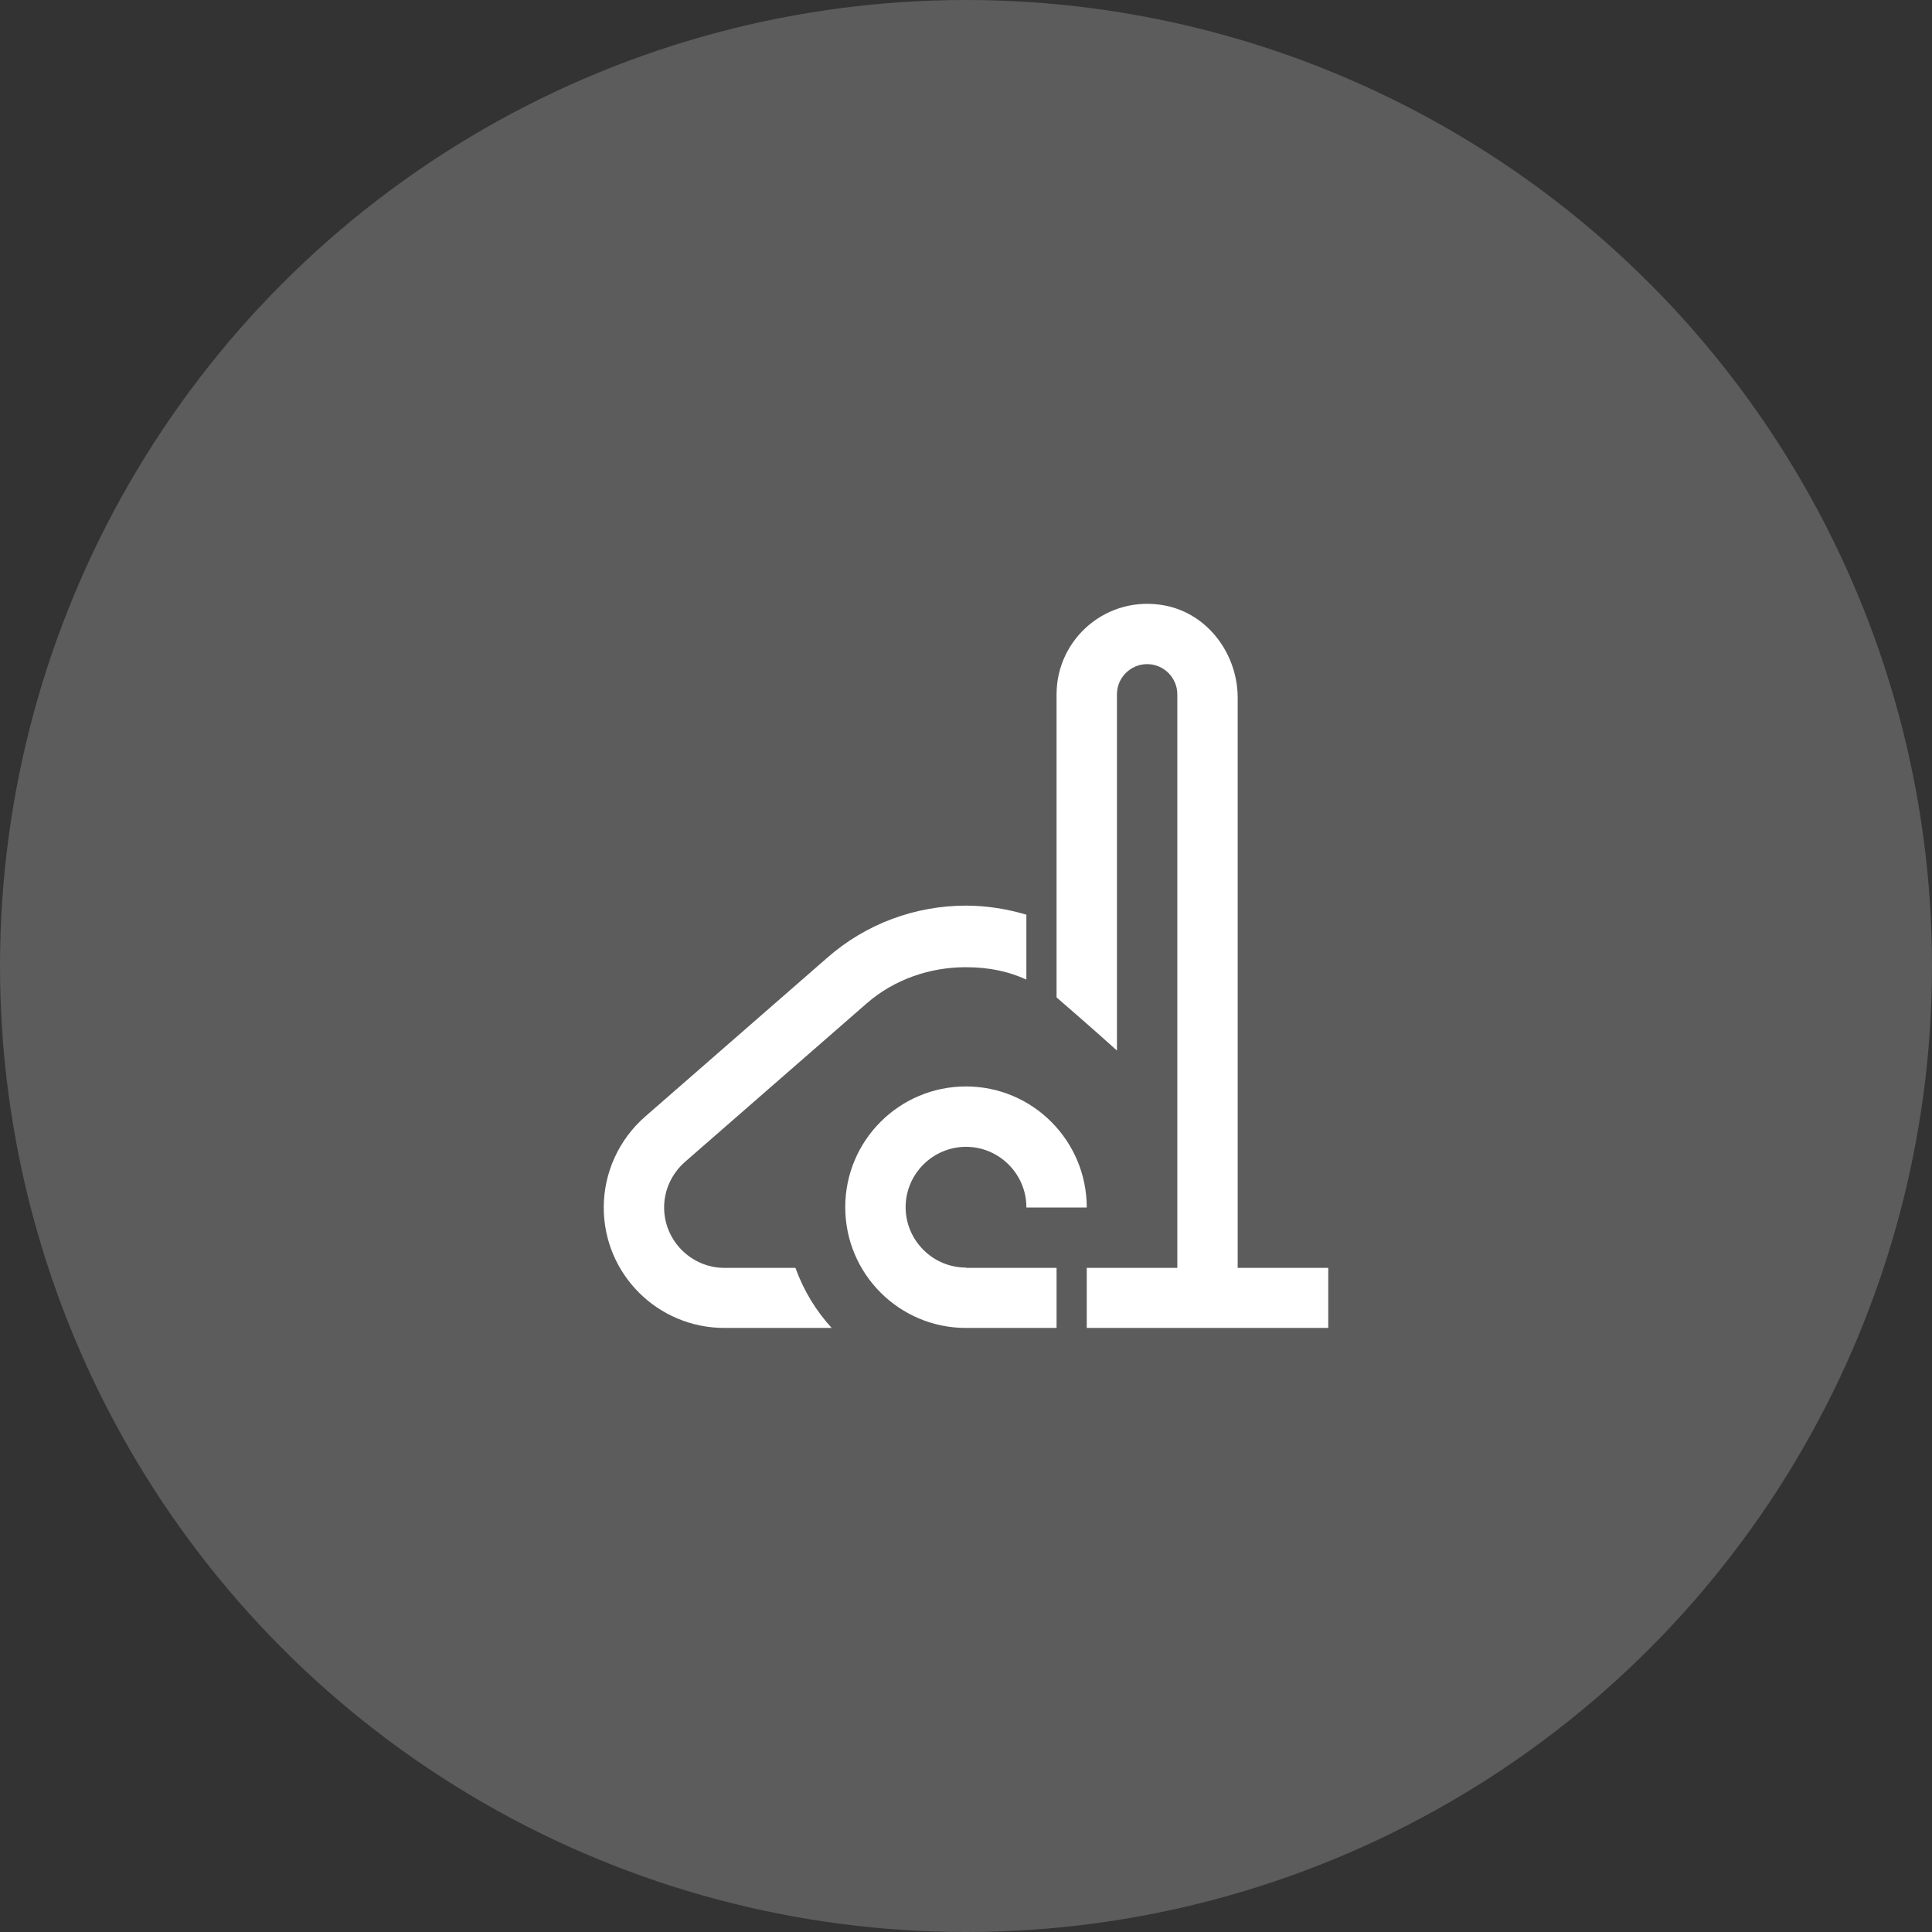 <?xml version="1.0" encoding="UTF-8"?> <svg xmlns="http://www.w3.org/2000/svg" width="64" height="64" viewBox="0 0 64 64" fill="none"><rect x="0" y="0" width="64" height="64" fill="#333333" stroke="none"/> <circle opacity="0.2" cx="32" cy="32" r="32" fill="white"></circle> <g clip-path="url(#clip0)"> <path d="M36 40C36 37.79 34.21 35.99 32 35.99C29.79 35.99 28 37.78 28 39.99C28 42.2 29.79 43.99 32 43.99H35V42H32V41.99C30.9 41.99 30 41.09 30 39.99C30 38.89 30.9 37.99 32 37.99C33.1 37.99 34 38.89 34 39.99C34 39.99 34 39.99 34 40H36ZM41 42V23.12C41 21.67 40.02 20.34 38.6 20.06C36.68 19.69 35 21.15 35 23V33.04C35 33.04 36.26 34.13 37 34.8V23C37 22.45 37.45 22 38 22C38.55 22 39 22.45 39 23V42H36V43.99H44V42H41ZM24 42C22.9 42 22 41.1 22 40C22 39.42 22.25 38.88 22.69 38.49L28.72 33.23C29.63 32.44 30.81 32.04 31.99 32.04C32.79 32.04 33.43 32.19 34 32.45V30.3C33.36 30.11 32.68 30 32 30C30.31 30 28.67 30.61 27.4 31.73L21.37 36.99C20.5 37.75 20 38.85 20 40C20 42.21 21.79 43.99 24 43.99H27.55C27.03 43.42 26.62 42.75 26.35 42H24Z" fill="white"></path> </g> <defs> <clipPath id="clip0"> <rect width="24" height="23.99" fill="white" transform="translate(20 20)"></rect> </clipPath> </defs> </svg> 